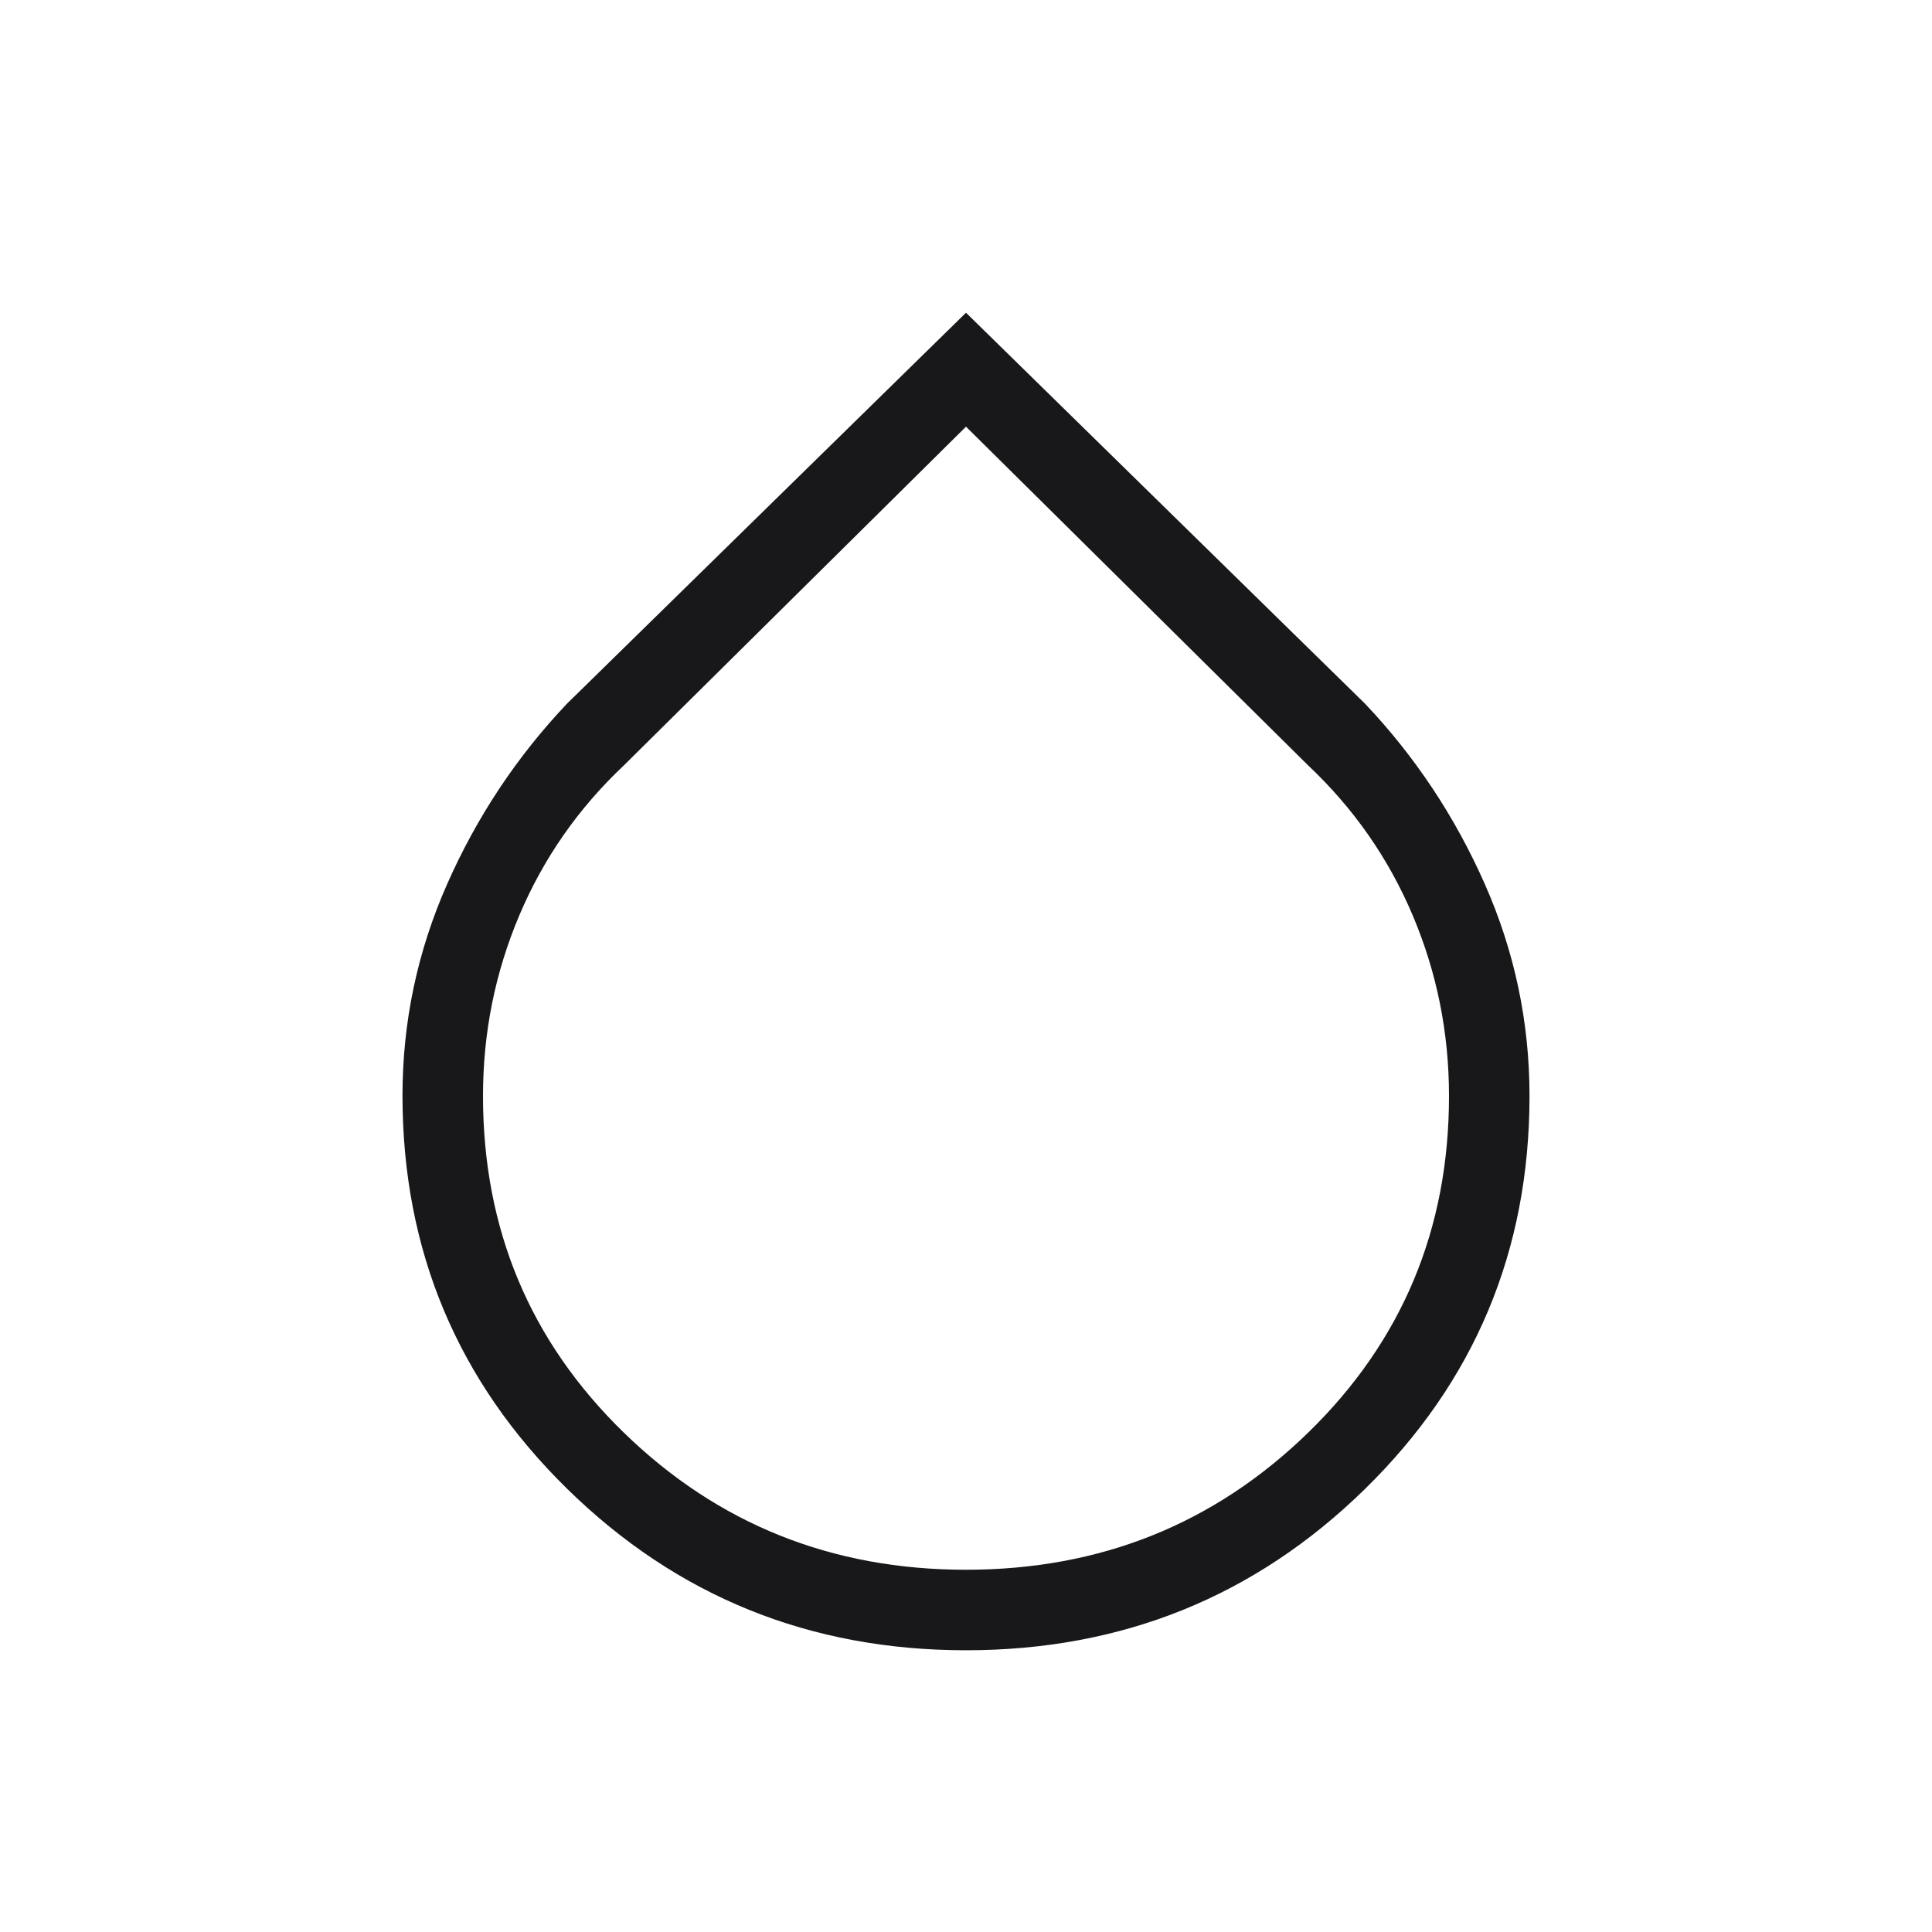 <svg width="64" height="64" viewBox="0 0 64 64" fill="none" xmlns="http://www.w3.org/2000/svg">
<path d="M32 54.667C26.828 54.667 22.423 52.884 18.787 49.318C15.151 45.752 13.333 41.411 13.333 36.294C13.333 33.852 13.826 31.516 14.813 29.285C15.799 27.054 17.121 25.064 18.779 23.313L32 10.359L45.221 23.313C46.879 25.064 48.201 27.055 49.187 29.287C50.173 31.519 50.667 33.858 50.667 36.304C50.667 41.428 48.849 45.77 45.213 49.328C41.577 52.887 37.172 54.667 32 54.667ZM32 52C36.444 52 40.222 50.486 43.333 47.459C46.444 44.432 48 40.714 48 36.306C48 34.214 47.6 32.221 46.8 30.329C46 28.437 44.844 26.778 43.333 25.354L32 14.134L20.667 25.354C19.155 26.778 18 28.437 17.2 30.329C16.4 32.221 16 34.214 16 36.306C16 40.714 17.555 44.432 20.667 47.459C23.778 50.486 27.555 52 32 52Z" fill="#18181B"/>
</svg>

